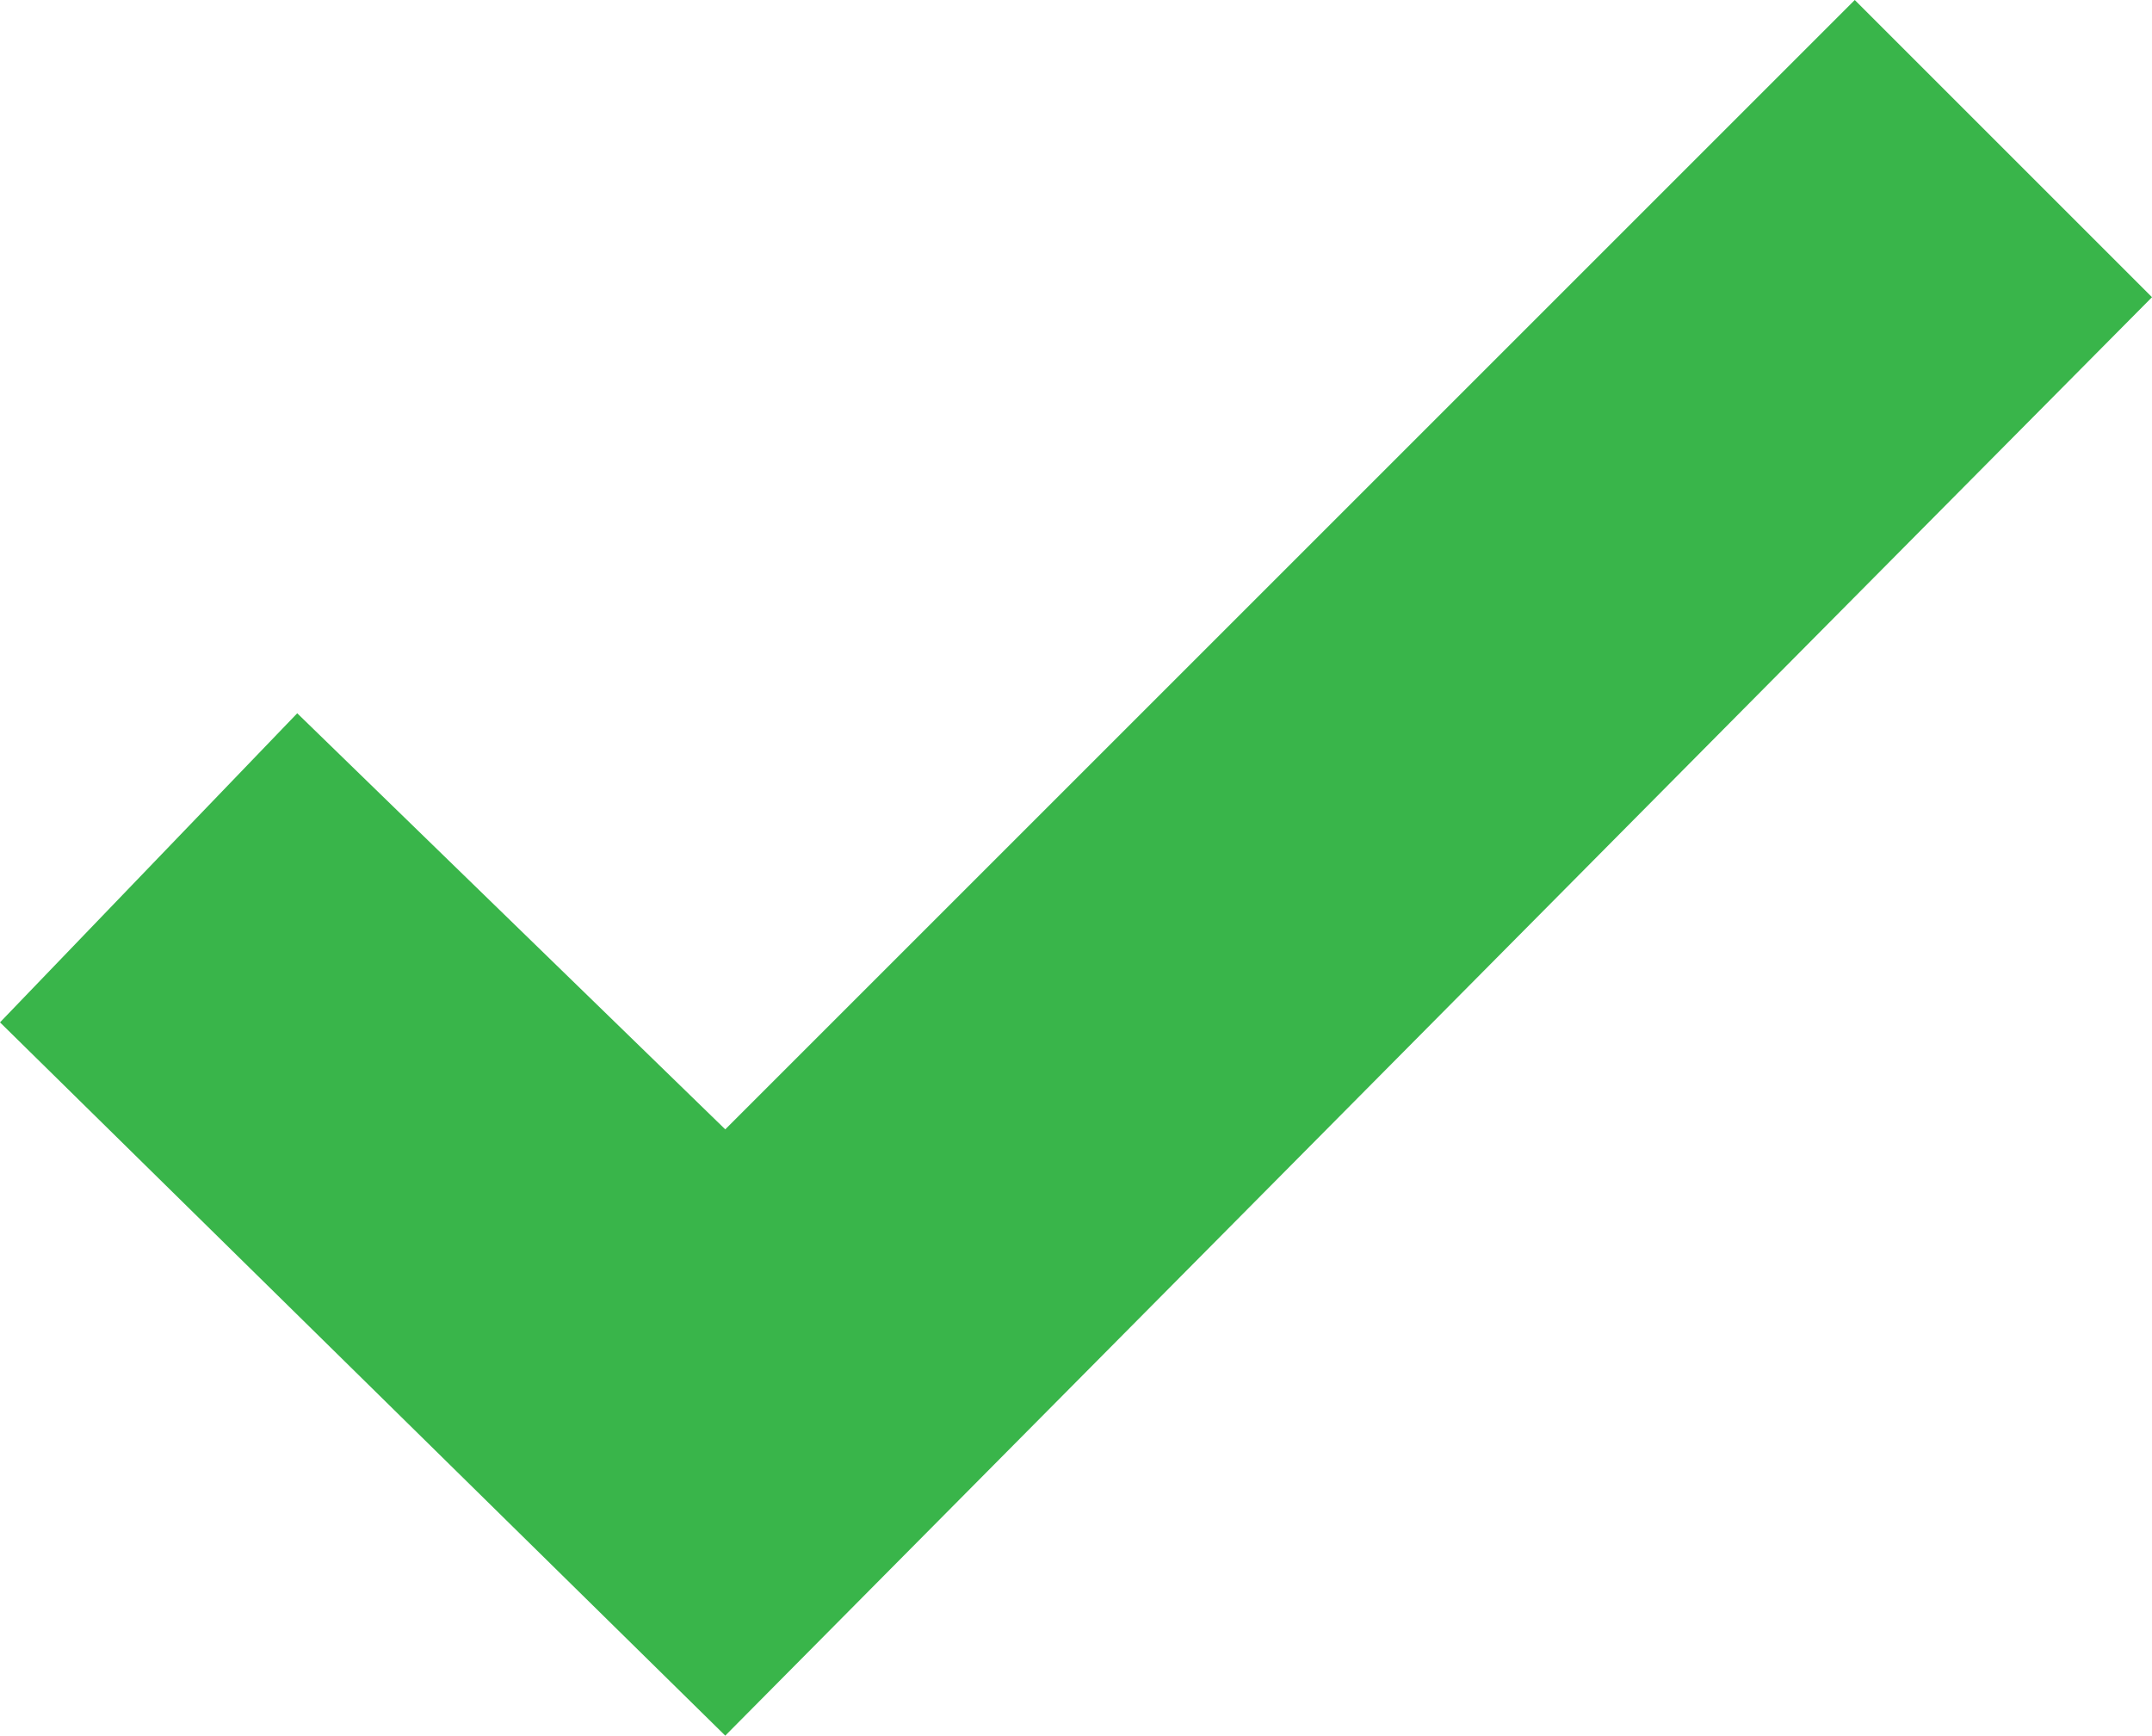 <?xml version="1.0" encoding="utf-8"?>
<!-- Generator: Adobe Illustrator 26.2.1, SVG Export Plug-In . SVG Version: 6.00 Build 0)  -->
<!DOCTYPE svg PUBLIC "-//W3C//DTD SVG 1.1//EN" "http://www.w3.org/Graphics/SVG/1.1/DTD/svg11.dtd">
<svg version="1.1" id="レイヤー_1" xmlns="http://www.w3.org/2000/svg" xmlns:xlink="http://www.w3.org/1999/xlink" x="0px"
	 y="0px" width="18.1px" height="14.6px" viewBox="0 0 18.1 14.6" style="enable-background:new 0 0 18.1 14.6;"
	 xml:space="preserve">
<g>
	<polygon style="fill:#39B54A;" points="15.6,0 6.1,9.5 2.5,6 0,8.6 6.1,14.6 18.1,2.5 	"/>
</g>
</svg>
